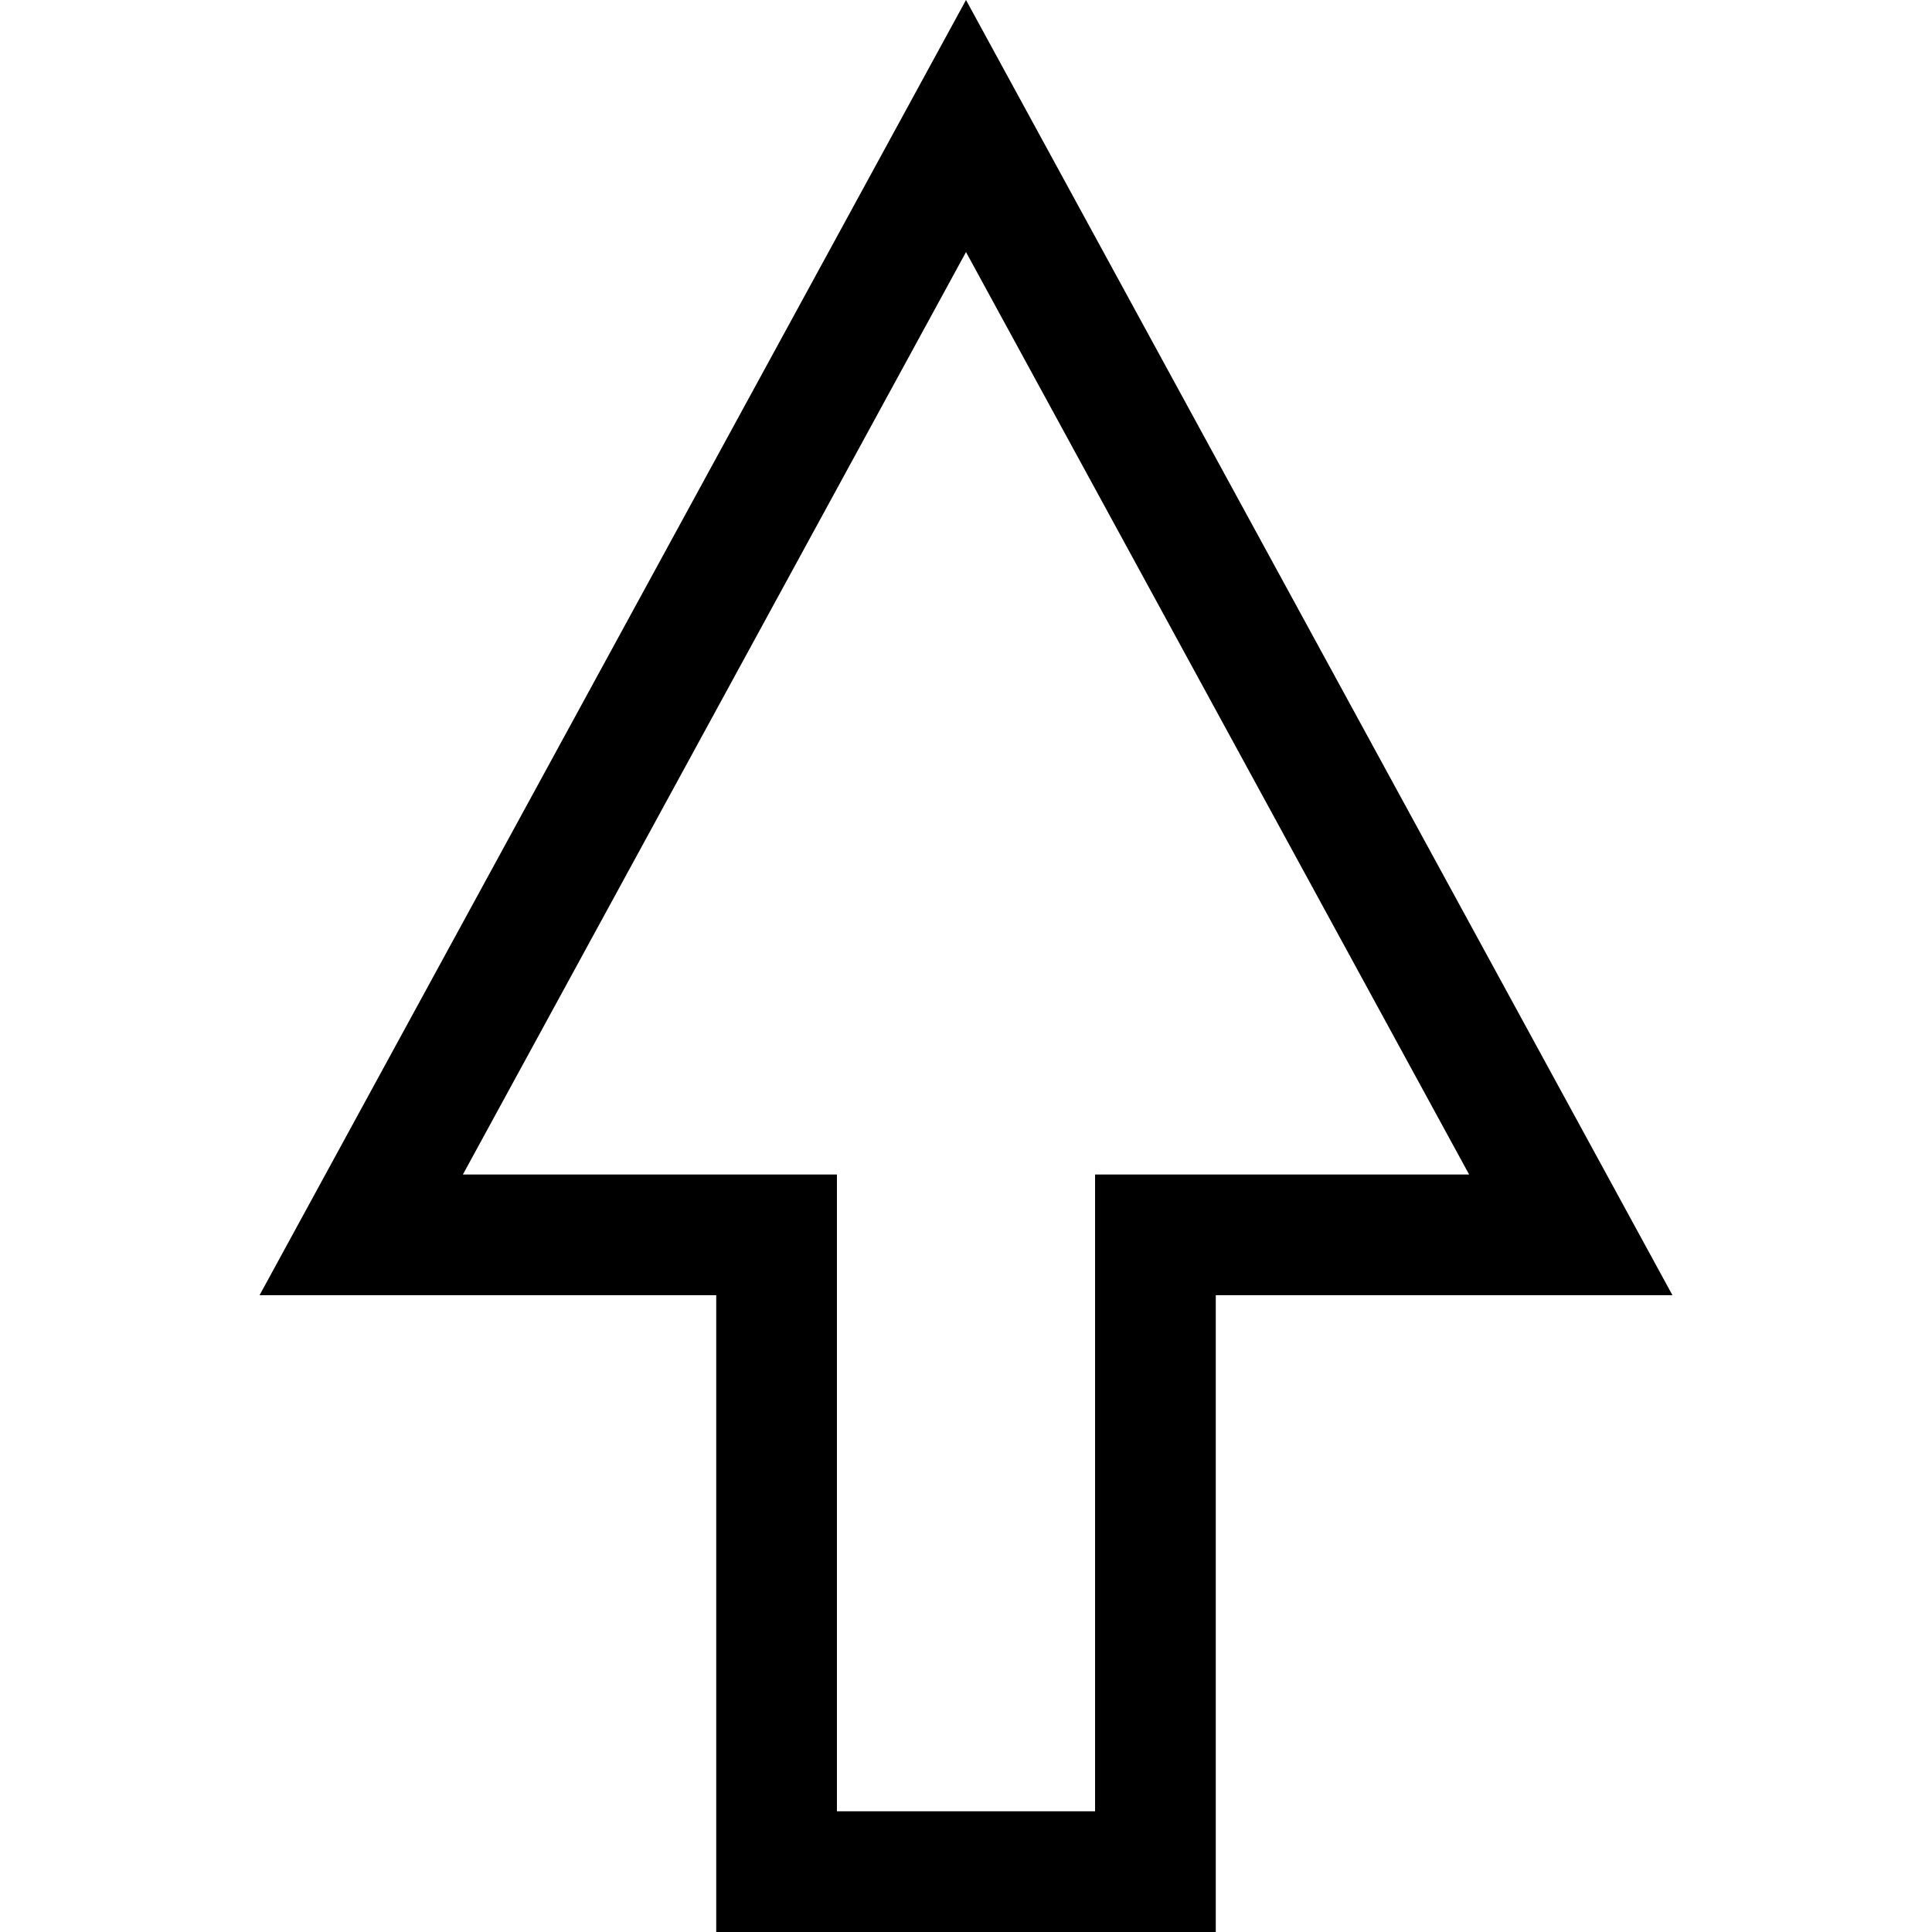 <?xml version="1.0" encoding="iso-8859-1"?>
<!-- Uploaded to: SVG Repo, www.svgrepo.com, Generator: SVG Repo Mixer Tools -->
<svg fill="#000000" height="800px" width="800px" version="1.1" id="Capa_1" xmlns="http://www.w3.org/2000/svg" xmlns:xlink="http://www.w3.org/1999/xlink" 
	 viewBox="0 0 490 490" xml:space="preserve">
<path d="M181.654,490h126.693V328.495h115.826L245,0L65.828,328.495h115.826V490z M117.396,297.883L245,63.929l127.604,233.954
	h-94.87v161.505h-65.469V297.883H117.396z"/>
</svg>